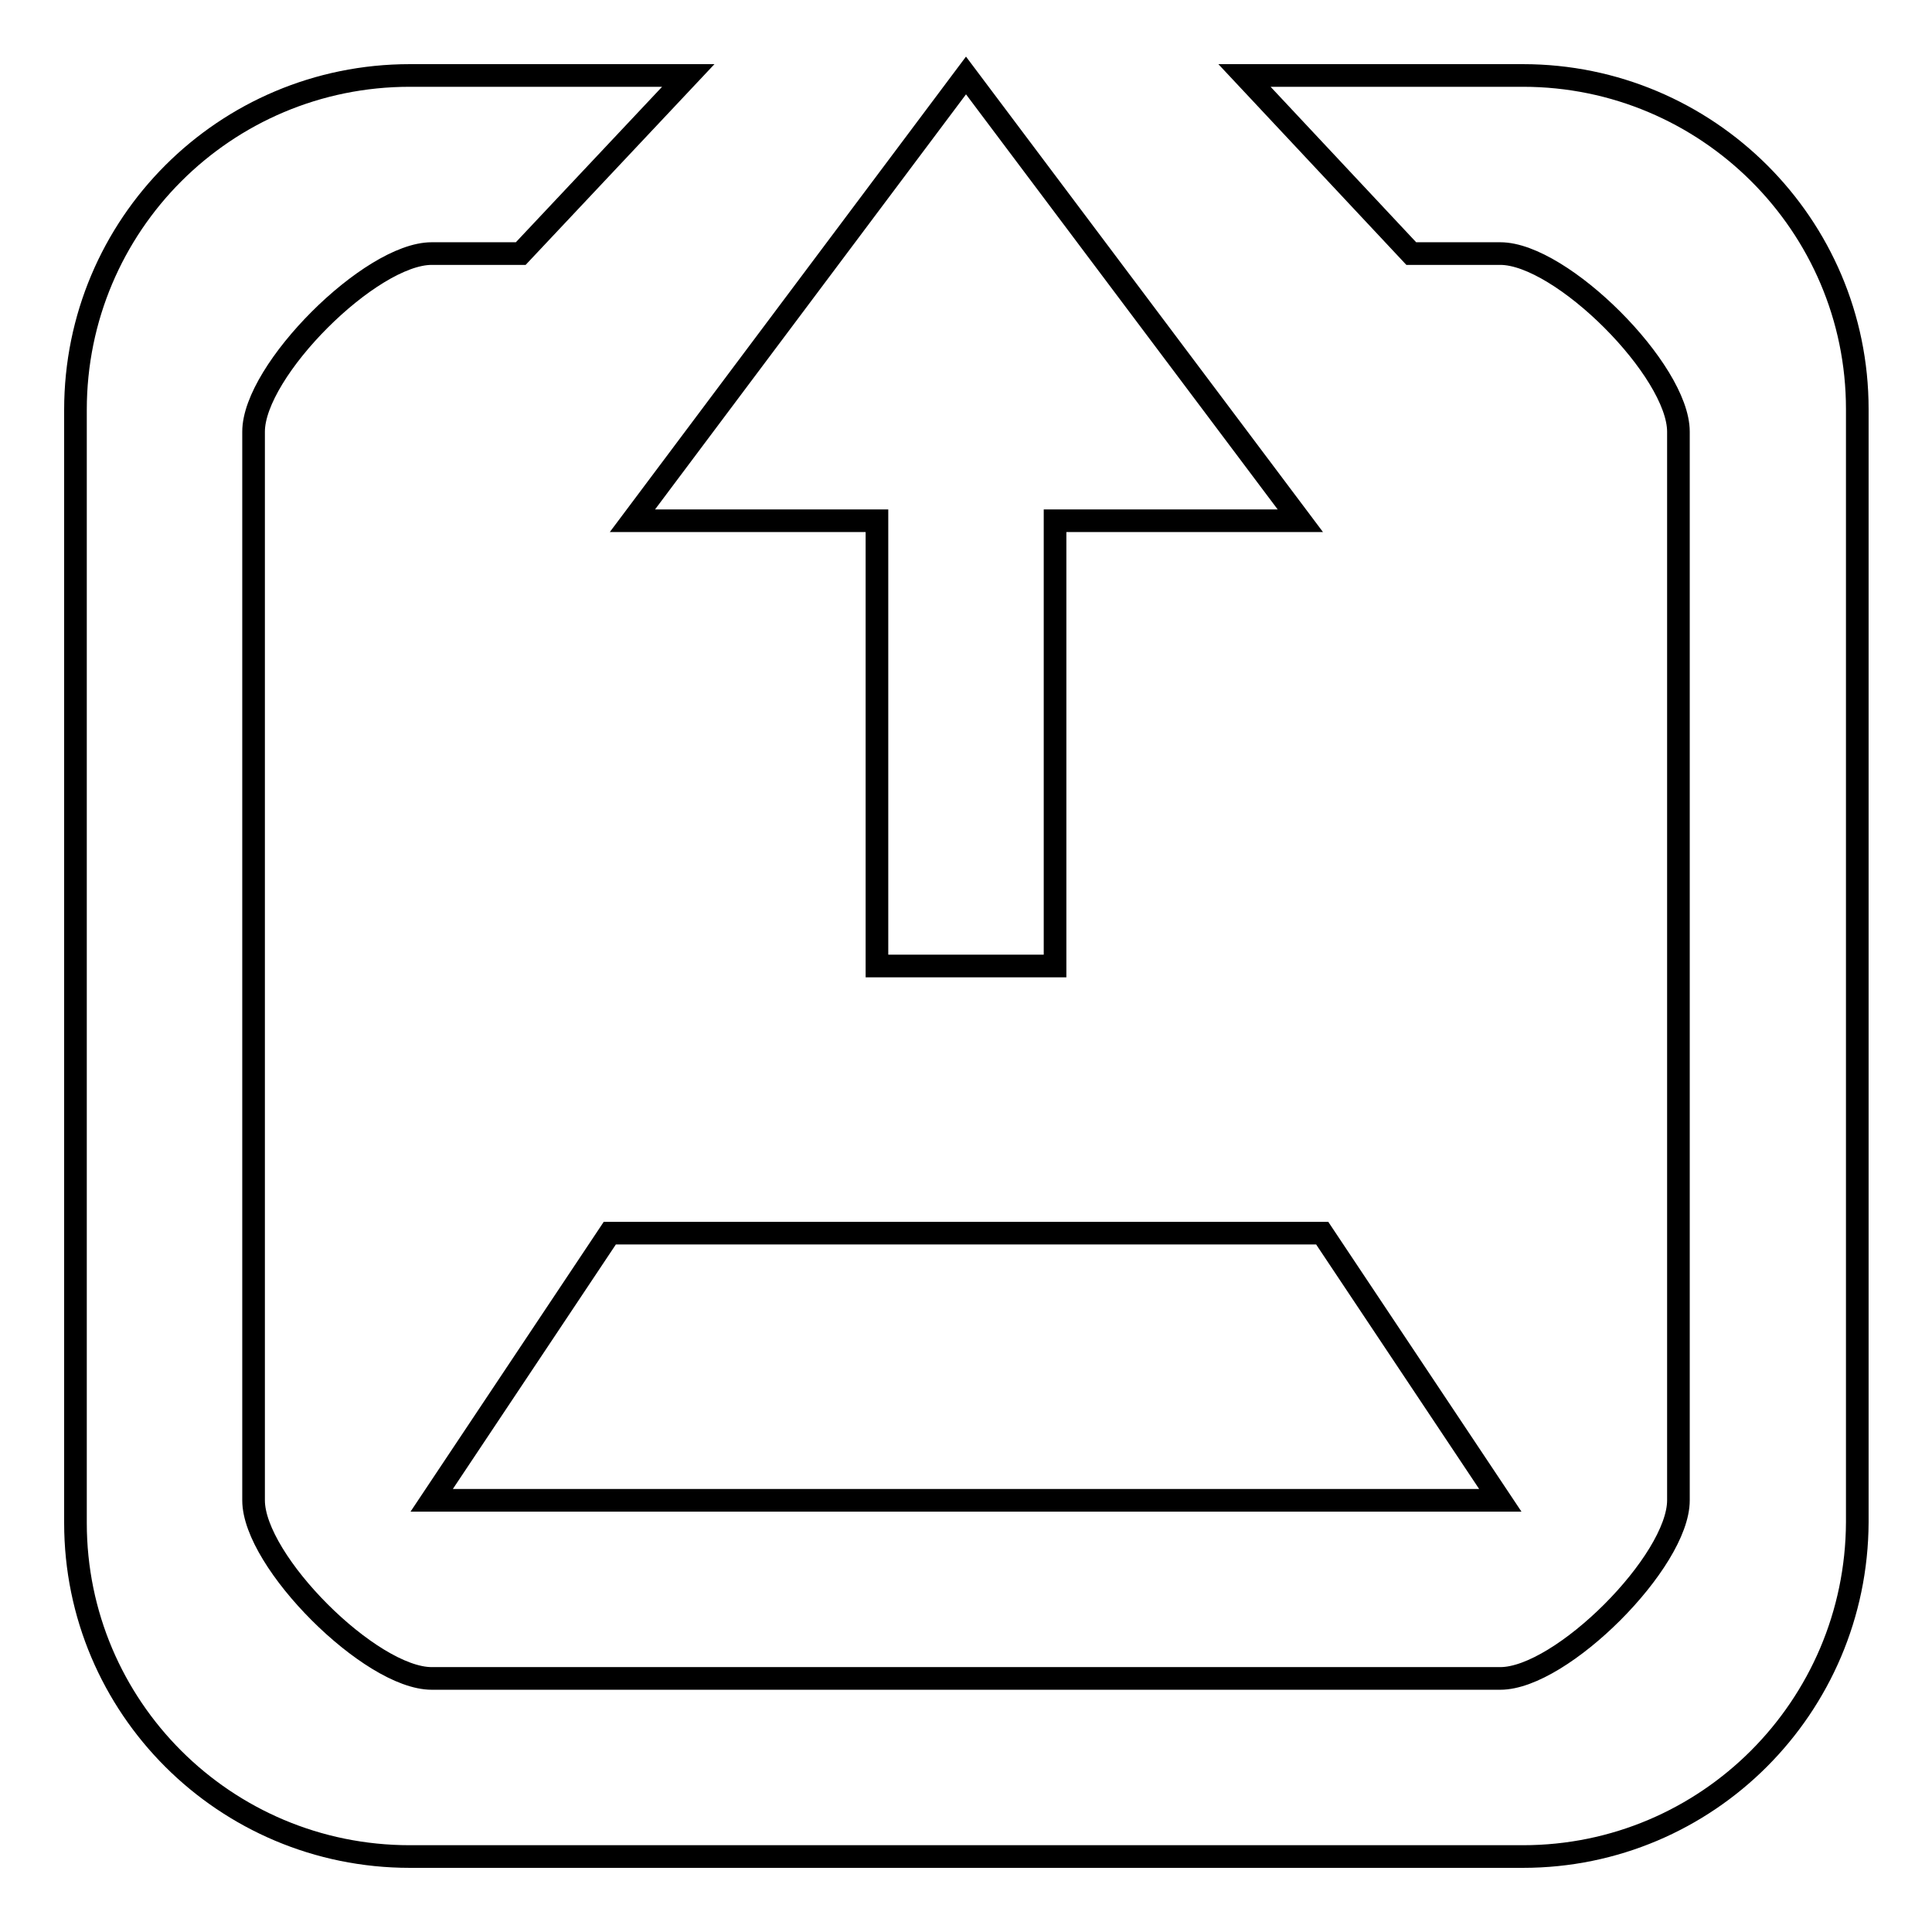 <?xml version="1.0" encoding="utf-8"?>
<!-- Svg Vector Icons : http://www.onlinewebfonts.com/icon -->
<!DOCTYPE svg PUBLIC "-//W3C//DTD SVG 1.1//EN" "http://www.w3.org/Graphics/SVG/1.1/DTD/svg11.dtd">
<svg version="1.1" xmlns="http://www.w3.org/2000/svg" xmlns:xlink="http://www.w3.org/1999/xlink" x="0px" y="0px" viewBox="0 0 256 256" enable-background="new 0 0 256 256" xml:space="preserve">
<g><g><path stroke-width="3" fill-opacity="0" stroke="#000000"  d="M201.8,246H54.3C29.8,246,10,226.2,10,201.8V54.3C10,29.8,29.8,10,54.3,10h36.9L69,33.6H57.2c-8.1,0-23.6,15.5-23.6,23.6v141.6c0,8.1,15.5,23.6,23.6,23.6h141.6c8.1,0,23.6-15.5,23.6-23.6V57.2c0-8.1-15.5-23.6-23.6-23.6H187L164.9,10h36.9c24.4,0,44.3,19.8,44.3,44.2v147.5C246,226.2,226.2,246,201.8,246z M198.8,198.8H57.2l23.6-35.4h94.4L198.8,198.8z M172.3,69h-32.5v59h-23.6V69H83.8L128,10L172.3,69z"/></g></g>
</svg>